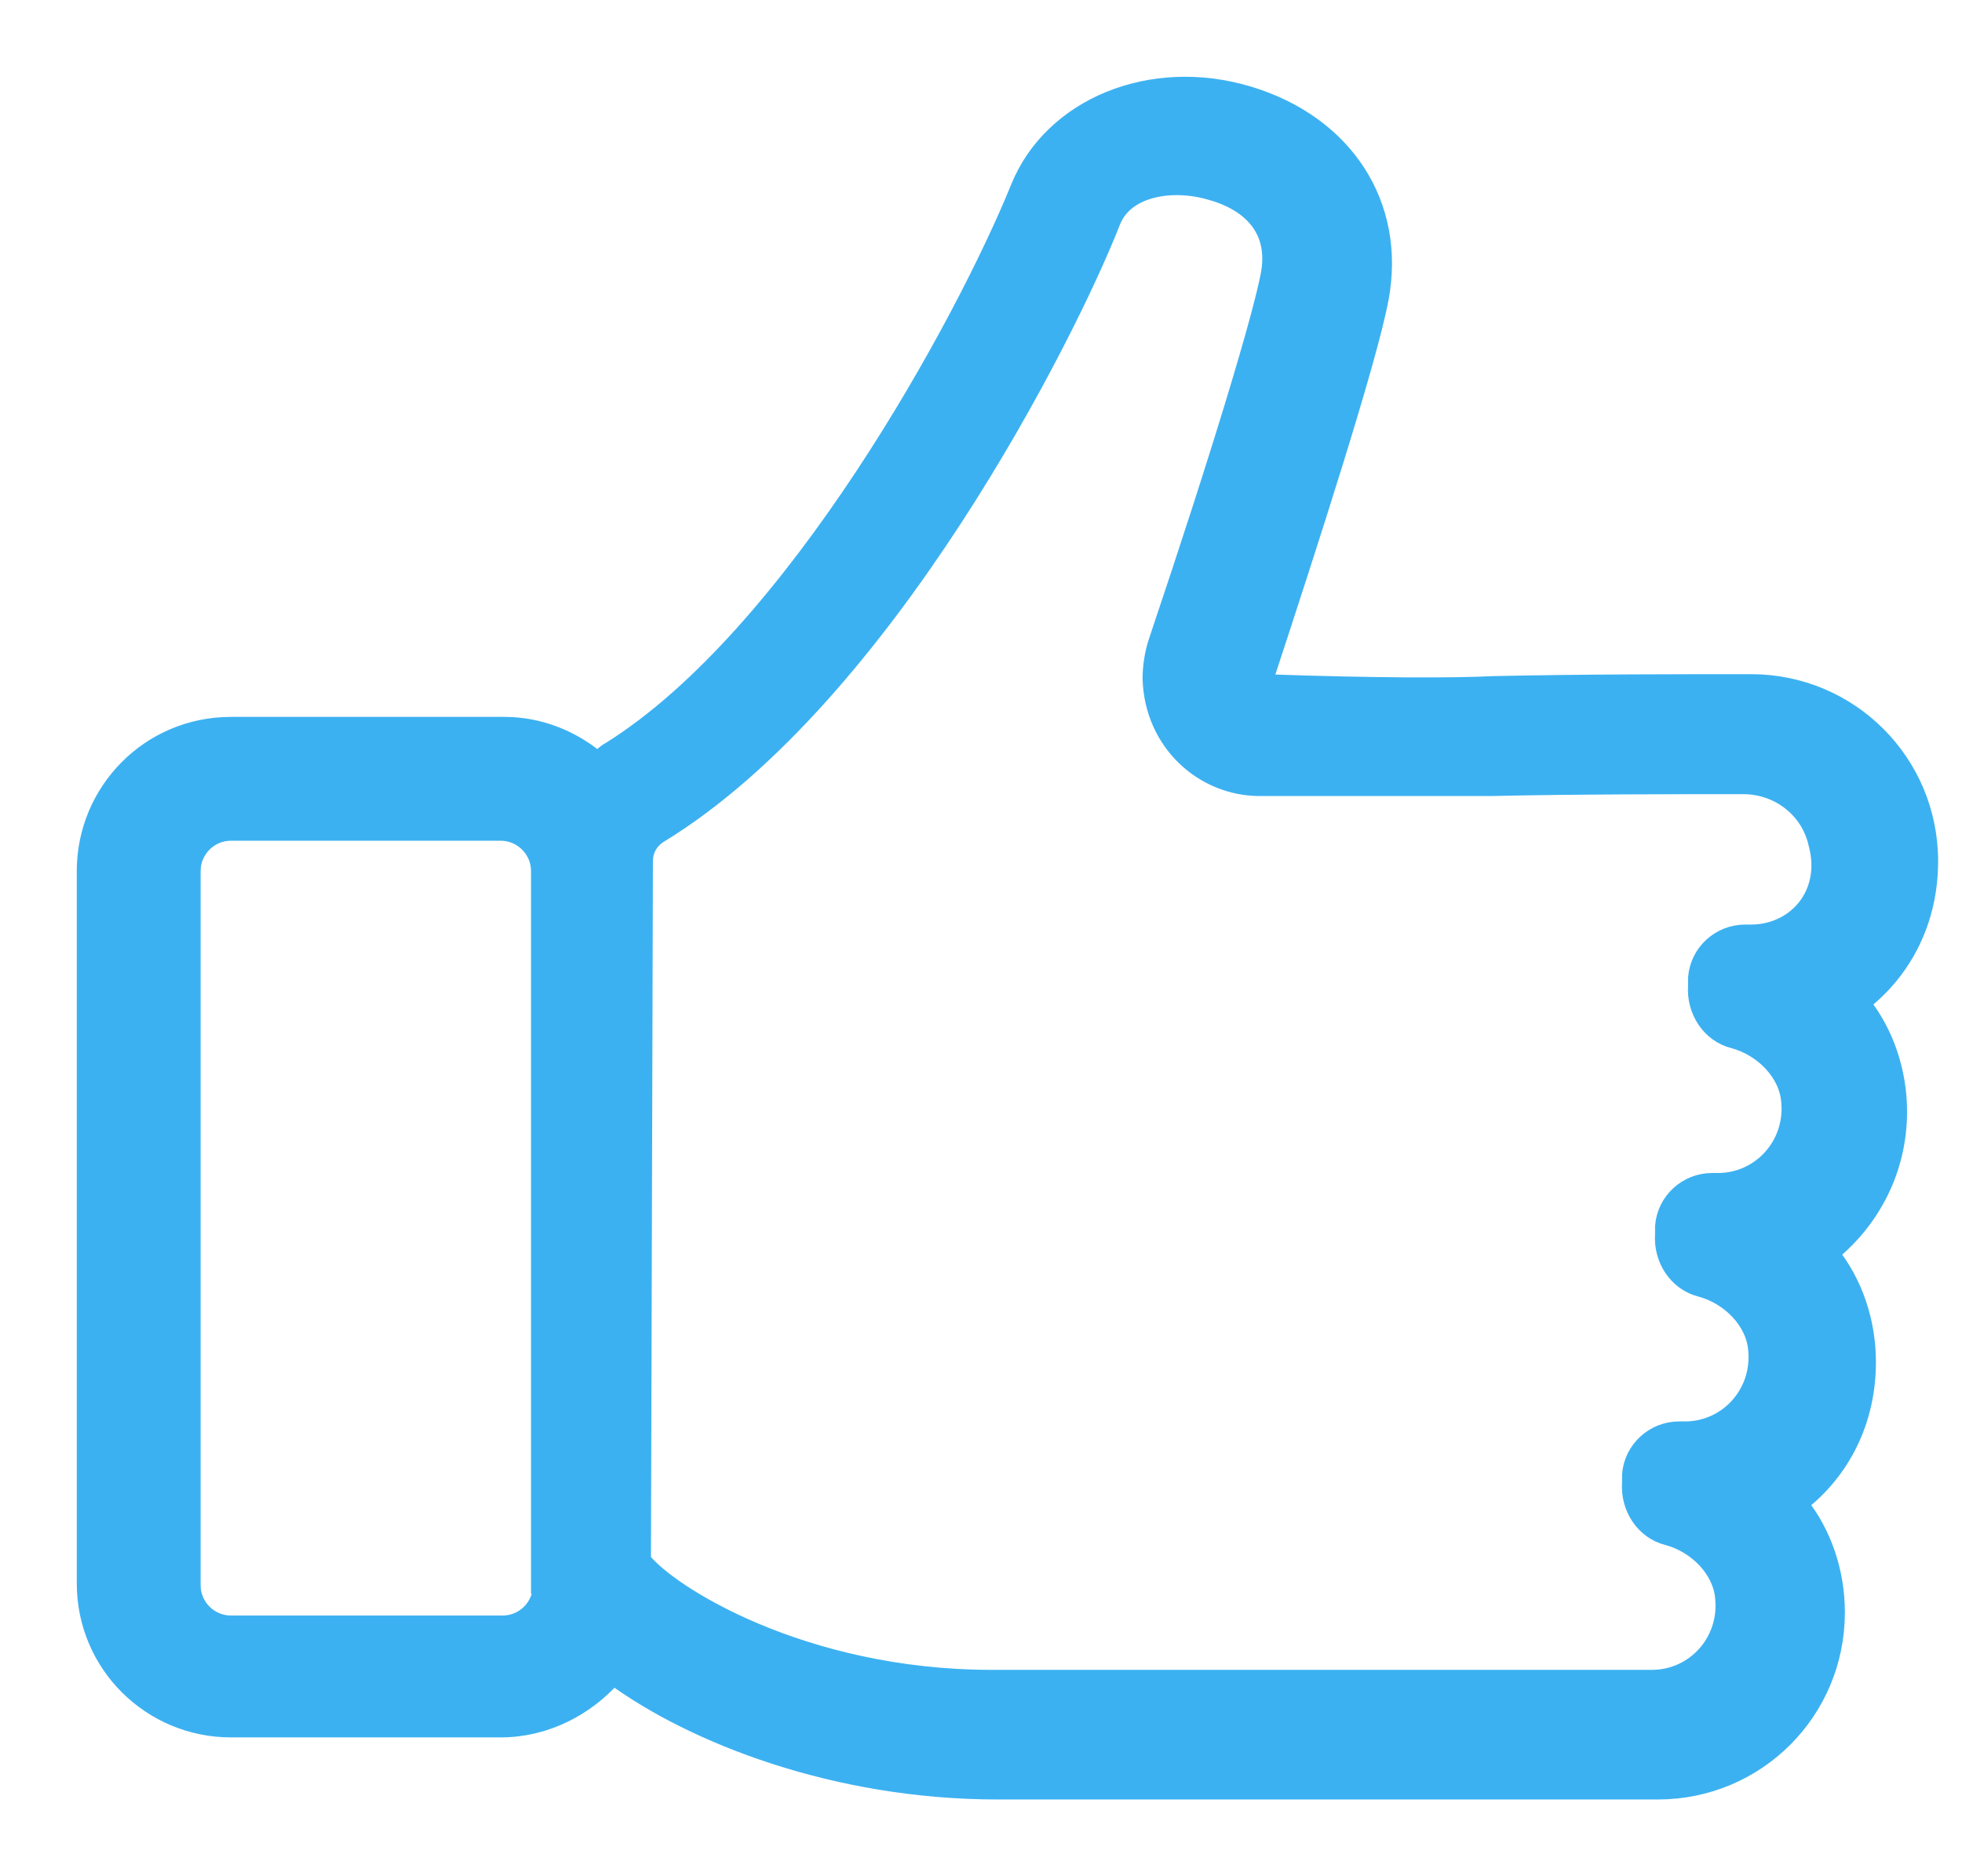 <svg width="23" height="22" viewBox="0 0 23 22" fill="none" xmlns="http://www.w3.org/2000/svg">
<path d="M22.256 13.035C22.256 12.557 22.096 12.102 21.823 11.761C22.324 11.374 22.62 10.782 22.62 10.099C22.62 8.939 21.686 8.005 20.526 8.005C19.707 8.005 18.523 8.005 17.499 8.028C17.044 8.051 16.111 8.051 14.814 8.005C15.36 6.344 16.043 4.228 16.179 3.5C16.384 2.407 15.77 1.451 14.632 1.11C13.494 0.769 12.333 1.247 11.946 2.202C11.309 3.773 9.306 7.459 7.145 8.802C7.099 8.825 7.053 8.87 7.008 8.916C6.712 8.665 6.325 8.506 5.916 8.506H2.707C1.751 8.506 1 9.28 1 10.213V18.565C1 19.521 1.774 20.272 2.707 20.272H5.87C6.394 20.272 6.871 20.021 7.19 19.657C8.123 20.34 9.784 21 11.696 21H19.433C20.594 21 21.527 20.067 21.527 18.906C21.527 18.428 21.368 17.973 21.095 17.632C21.596 17.245 21.891 16.653 21.891 15.971C21.891 15.493 21.732 15.037 21.459 14.696C21.937 14.309 22.256 13.718 22.256 13.035ZM6.348 18.588C6.348 18.838 6.143 19.043 5.893 19.043H2.707C2.456 19.043 2.252 18.838 2.252 18.588V10.213C2.252 9.963 2.456 9.758 2.707 9.758H5.87C6.12 9.758 6.325 9.963 6.325 10.213V18.588H6.348ZM20.526 10.941H20.458C20.162 10.941 19.911 11.169 19.889 11.465V11.556C19.866 11.851 20.048 12.125 20.321 12.193C20.662 12.284 20.958 12.58 20.981 12.921C21.027 13.422 20.64 13.854 20.139 13.854H20.071C19.775 13.854 19.525 14.082 19.502 14.378V14.469C19.479 14.764 19.661 15.037 19.934 15.106C20.276 15.197 20.571 15.493 20.594 15.834C20.64 16.335 20.253 16.767 19.752 16.767H19.684C19.388 16.767 19.138 16.995 19.115 17.291V17.382C19.092 17.677 19.274 17.951 19.547 18.019C19.889 18.11 20.184 18.406 20.207 18.747C20.253 19.248 19.866 19.68 19.365 19.68H11.628C9.398 19.68 7.827 18.679 7.531 18.292L7.554 10.099C7.554 9.963 7.622 9.849 7.736 9.781C10.376 8.165 12.515 3.932 13.039 2.589C13.198 2.202 13.744 2.111 14.199 2.248C14.45 2.316 14.996 2.544 14.882 3.204C14.791 3.704 14.313 5.297 13.562 7.528C13.517 7.664 13.494 7.823 13.494 7.96C13.517 8.711 14.108 9.234 14.768 9.234C16.065 9.234 16.976 9.234 17.476 9.234C18.455 9.212 19.638 9.212 20.435 9.212C20.845 9.212 21.209 9.485 21.3 9.894C21.459 10.486 21.049 10.941 20.526 10.941Z" fill="#3CB1F1" stroke="#3CB1F1" stroke-width="0.2"/>
</svg>
